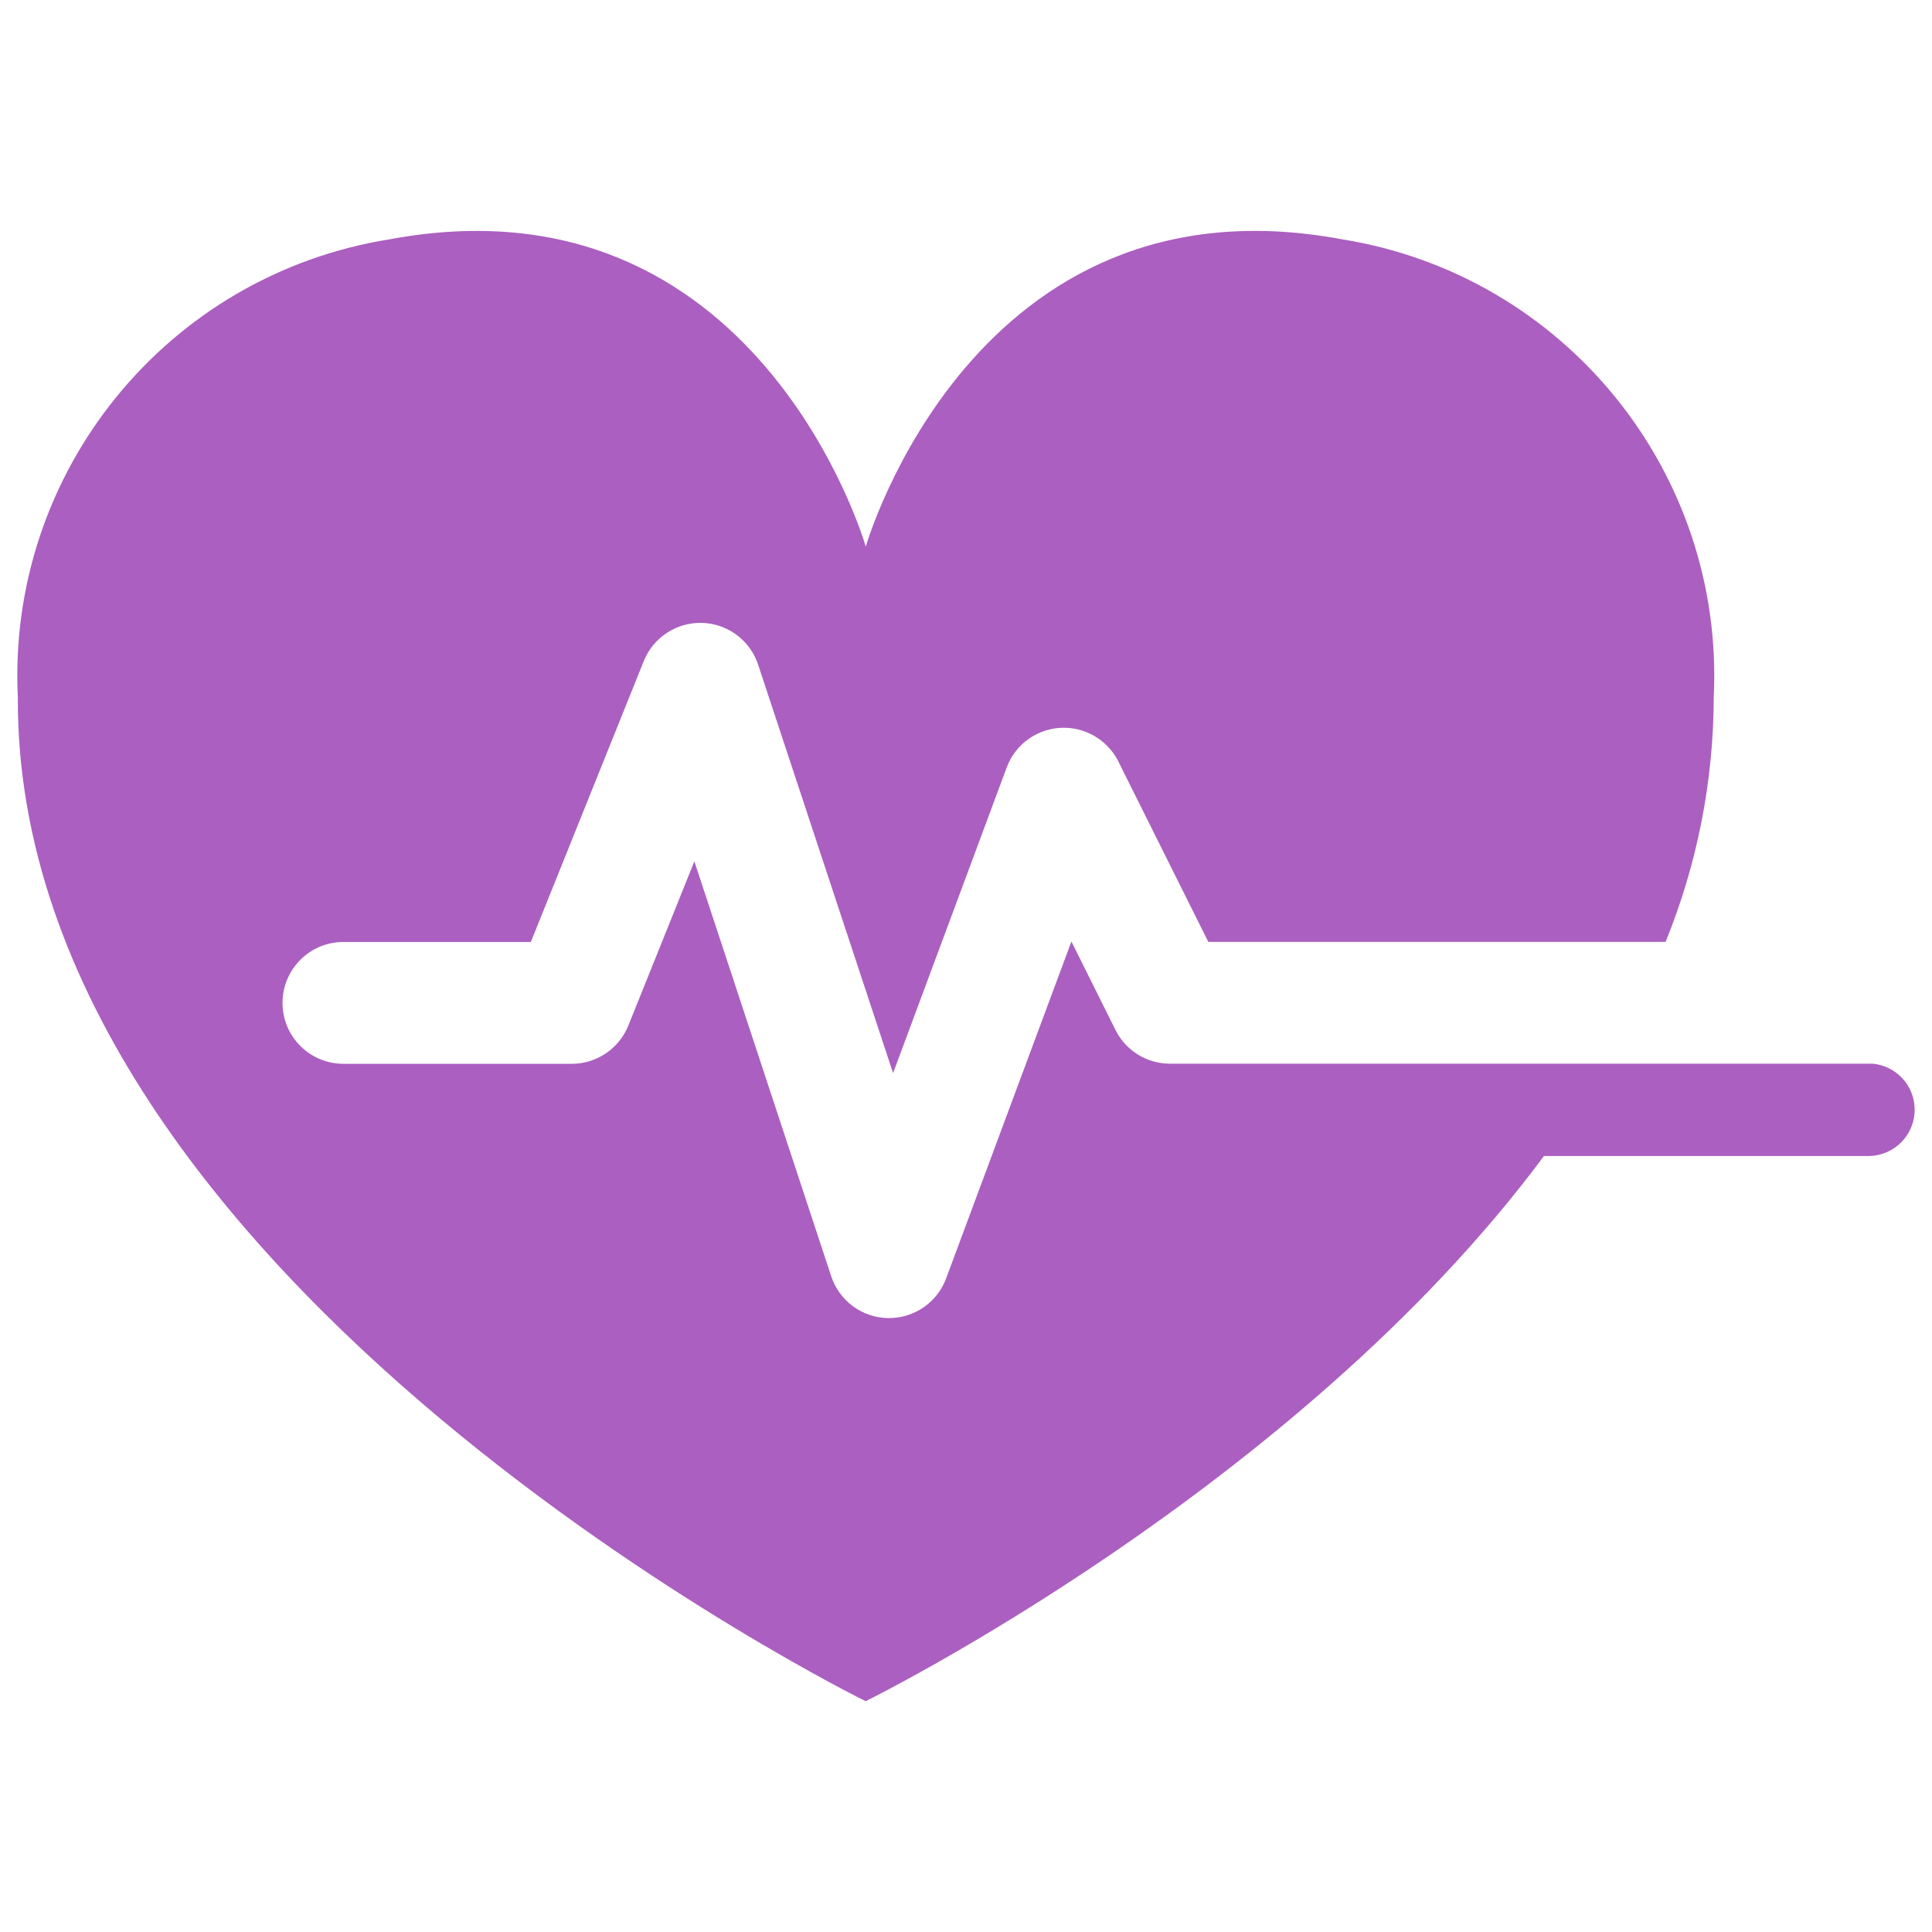<?xml version="1.0" encoding="UTF-8"?>
<svg id="Livello_1" data-name="Livello 1" xmlns="http://www.w3.org/2000/svg" viewBox="0 0 300 300">
  <defs>
    <style>
      .cls-1 {
        fill: #ab5fc0;
      }
    </style>
  </defs>
  <path id="Tracciato_3" data-name="Tracciato 3" class="cls-1" d="m290.63,165.17h-108.95c-3.59,0-6.87-2.03-8.47-5.24l-6.84-13.73-19.45,52.3c-1.38,3.71-4.91,6.17-8.87,6.17h-.17c-4.02-.07-7.55-2.68-8.81-6.49l-21.25-64.43-10.25,25.5c-1.44,3.58-4.91,5.93-8.78,5.94h-35.45c-5.23,0-9.47-4.23-9.47-9.45,0-5.23,4.23-9.47,9.45-9.47h29.11l17.53-43.6c1.94-4.85,7.45-7.21,12.3-5.27,2.59,1.04,4.6,3.17,5.47,5.83l20.95,63.4,17.64-47.45c1.82-4.9,7.26-7.4,12.16-5.58,2.26.84,4.11,2.5,5.18,4.65l13.97,28.01h71c4.91-12.06,7.45-24.96,7.48-37.98,1.69-34.95-23.17-65.58-57.72-71.12-57.22-10.67-73.95,47.72-73.95,47.72,0,0-16.73-58.38-73.94-47.72C25.94,42.68,1.08,73.31,2.77,108.26c-.47,91,131.65,155.9,131.65,155.9,0,0,66.91-32.89,105.33-84.66h50.48c3.97-.06,7.13-3.32,7.08-7.28-.05-3.71-2.92-6.76-6.61-7.06h-.07Z"/>
</svg>